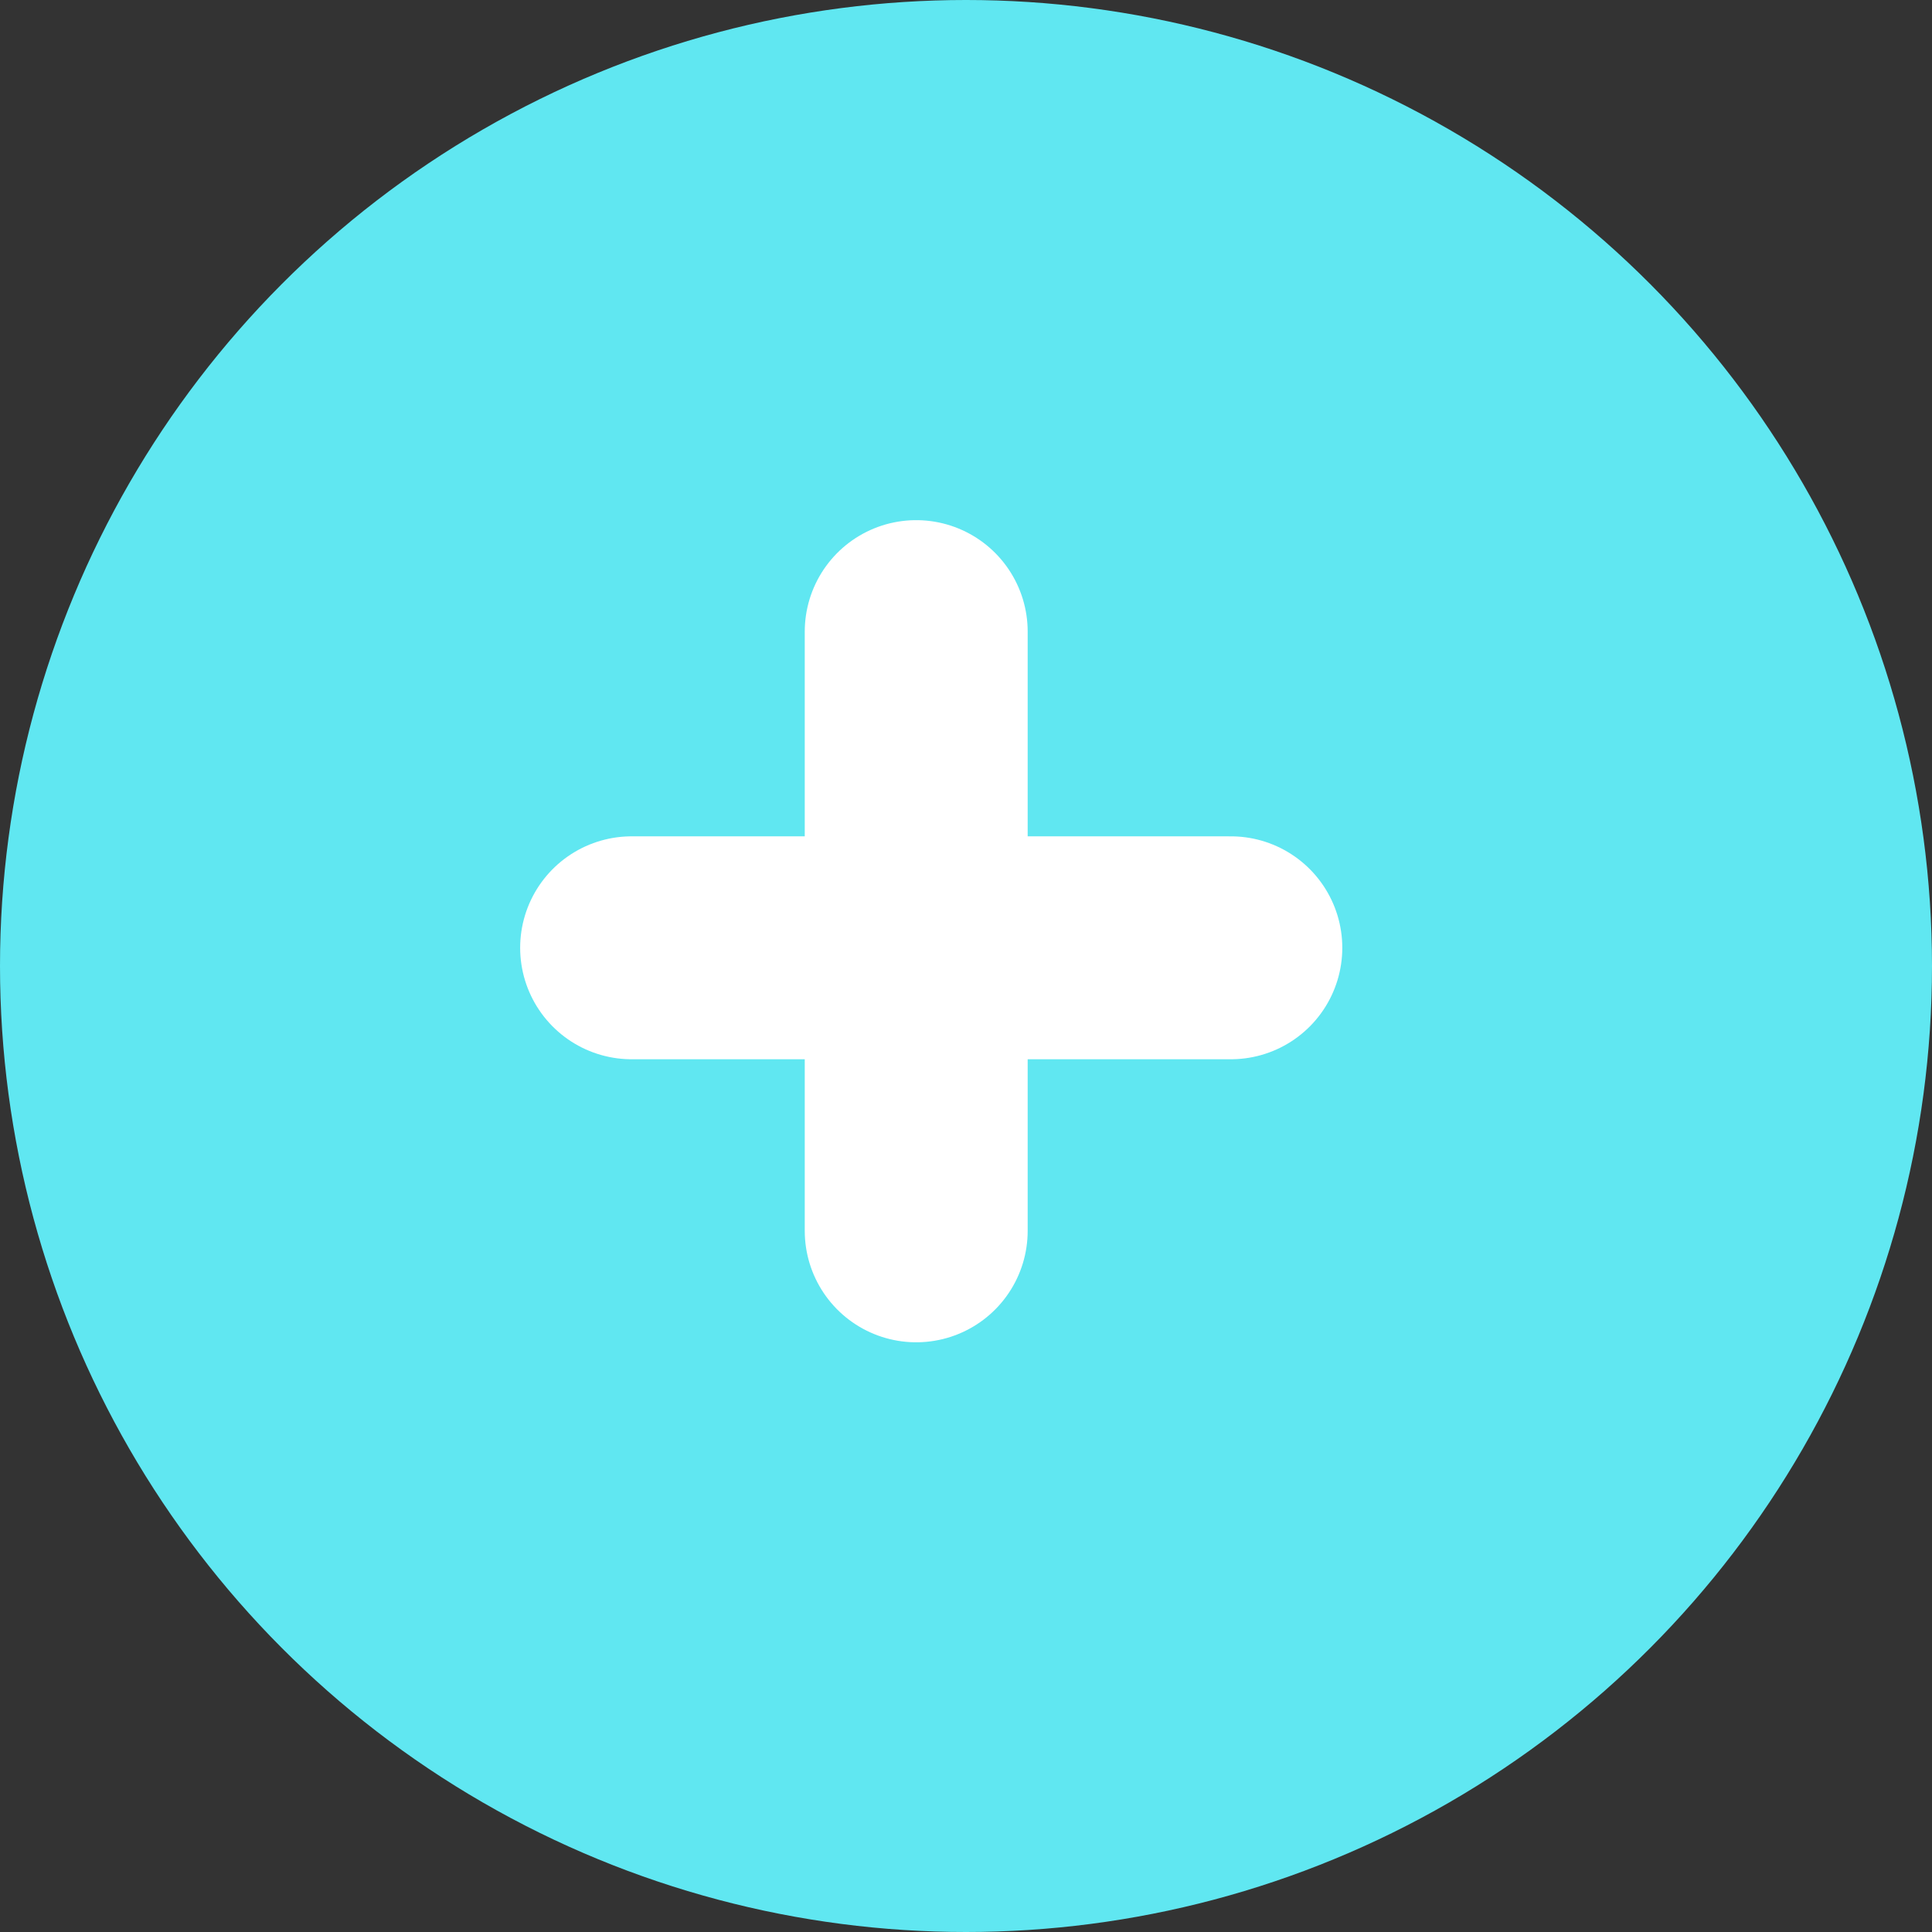 <svg width="26" height="26" viewBox="0 0 26 26" fill="none" xmlns="http://www.w3.org/2000/svg">
<rect x="0" y="0" width="26" height="26" fill="#333333" stroke="none"/>
<circle cx="13" cy="13" r="13" fill="#60E7F1"/>
<line x1="16.564" y1="12.755" x2="8.5" y2="12.755" stroke="white" stroke-width="3" stroke-linecap="round"/>
<line x1="12.33" y1="16.564" x2="12.33" y2="8.5" stroke="white" stroke-width="3" stroke-linecap="round"/>
</svg>
